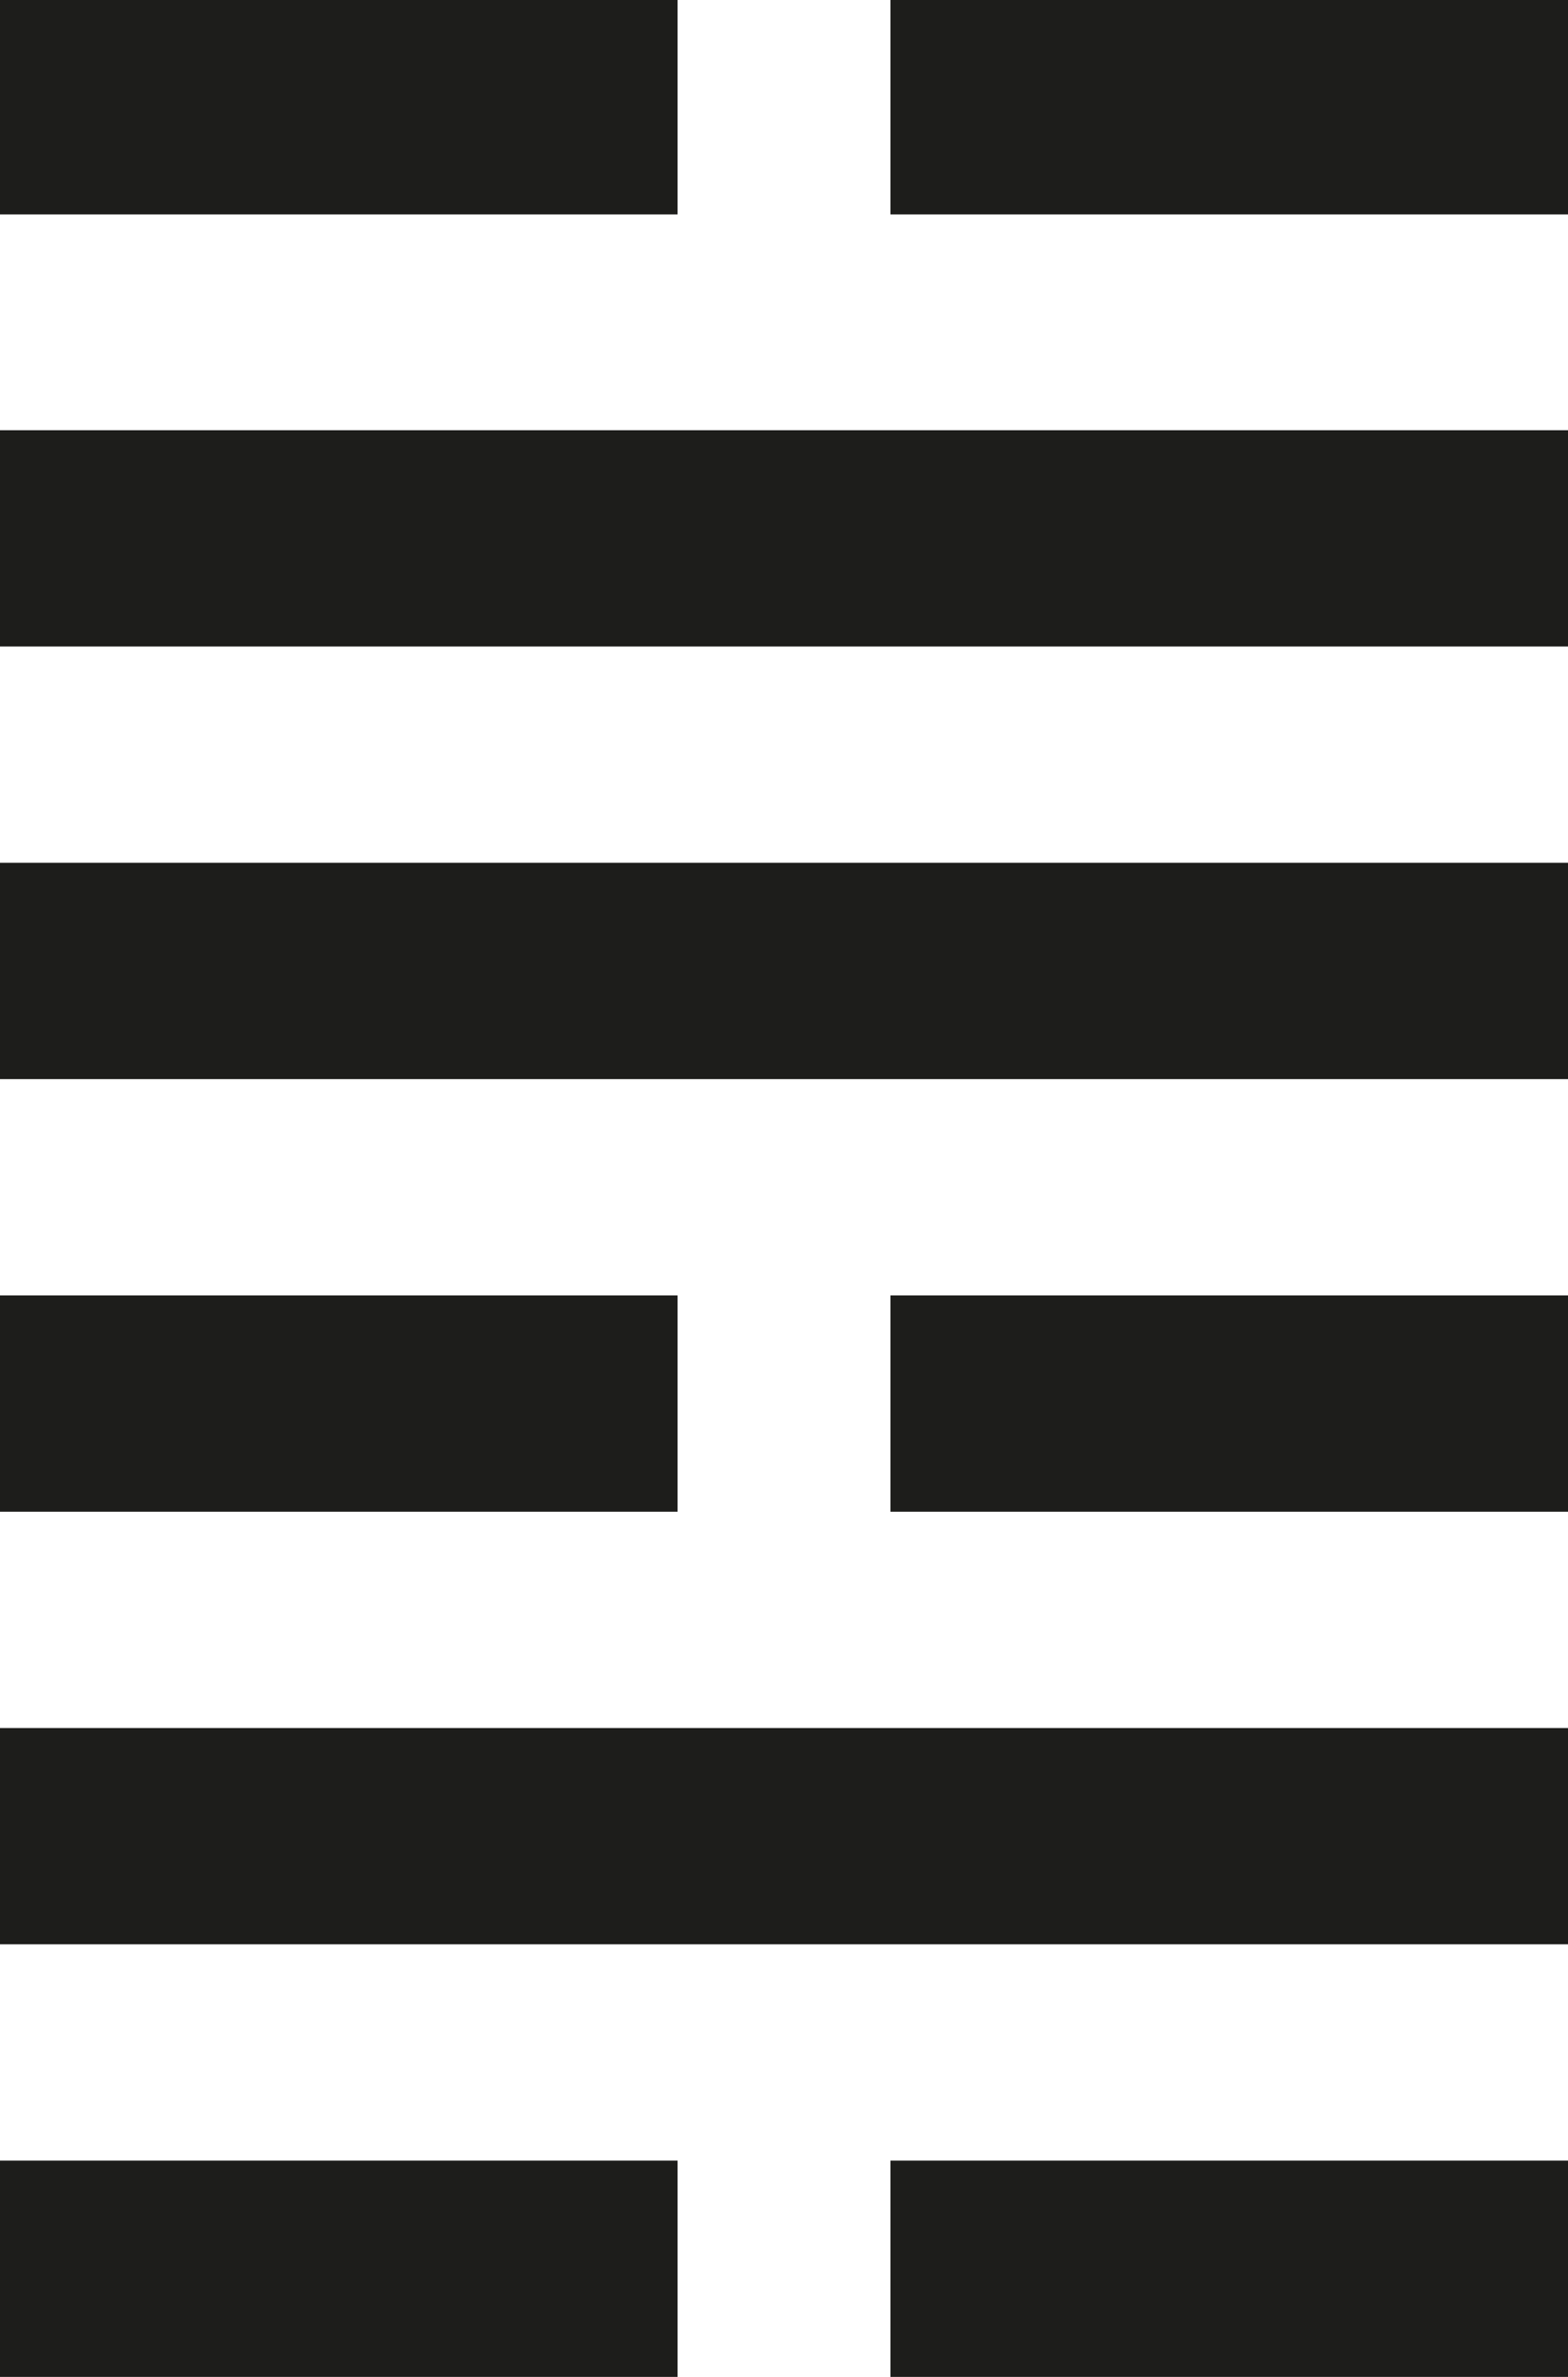 <?xml version="1.0" encoding="UTF-8"?> <svg xmlns="http://www.w3.org/2000/svg" id="_Слой_1" data-name="Слой 1" viewBox="0 0 33 50"><defs><style> .cls-1 { fill: #1d1d1b; } </style></defs><rect class="cls-1" x="0" y="-.04" width="14.26" height="4.55"></rect><rect class="cls-1" x="18.74" y="-.04" width="14.26" height="4.55"></rect><rect class="cls-1" x="0" y="9.05" width="33" height="4.55"></rect><rect class="cls-1" x="0" y="18.15" width="33" height="4.55"></rect><rect class="cls-1" x="0" y="27.25" width="14.26" height="4.55"></rect><rect class="cls-1" x="18.74" y="27.25" width="14.26" height="4.55"></rect><rect class="cls-1" x="0" y="36.35" width="33" height="4.55"></rect><rect class="cls-1" x="0" y="45.45" width="14.26" height="4.55"></rect><rect class="cls-1" x="18.74" y="45.45" width="14.26" height="4.55"></rect></svg> 